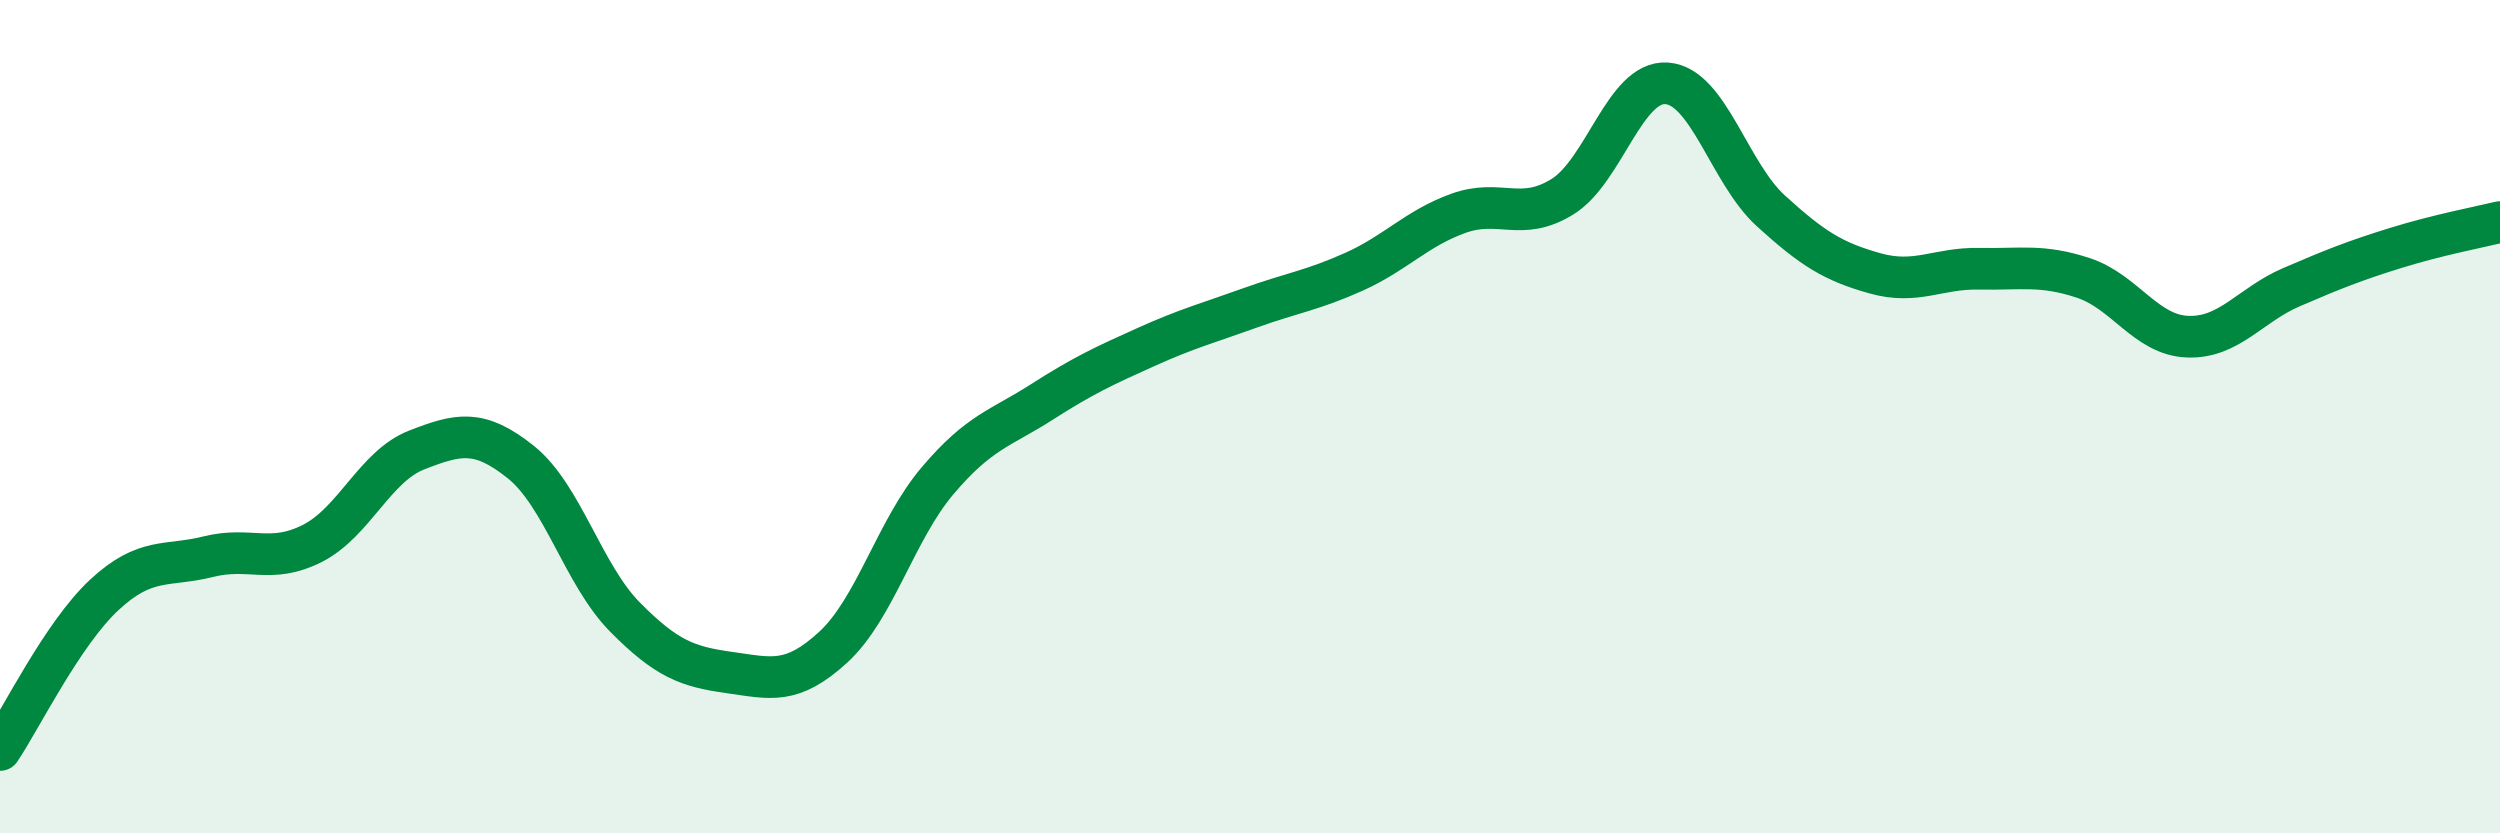
    <svg width="60" height="20" viewBox="0 0 60 20" xmlns="http://www.w3.org/2000/svg">
      <path
        d="M 0,18 C 0.5,17.26 1.5,15.21 2.5,14.28 C 3.5,13.35 4,13.61 5,13.36 C 6,13.11 6.5,13.55 7.5,13.04 C 8.5,12.53 9,11.19 10,10.8 C 11,10.41 11.5,10.29 12.5,11.09 C 13.5,11.89 14,13.8 15,14.81 C 16,15.82 16.5,16 17.5,16.14 C 18.5,16.28 19,16.45 20,15.53 C 21,14.61 21.5,12.72 22.5,11.54 C 23.5,10.36 24,10.29 25,9.65 C 26,9.01 26.5,8.78 27.5,8.33 C 28.5,7.88 29,7.75 30,7.39 C 31,7.03 31.5,6.97 32.5,6.52 C 33.5,6.07 34,5.48 35,5.12 C 36,4.76 36.5,5.34 37.5,4.72 C 38.5,4.1 39,1.93 40,2 C 41,2.07 41.5,4.15 42.5,5.06 C 43.5,5.97 44,6.28 45,6.56 C 46,6.84 46.5,6.43 47.5,6.45 C 48.5,6.47 49,6.34 50,6.67 C 51,7 51.5,8.04 52.5,8.08 C 53.5,8.12 54,7.32 55,6.89 C 56,6.46 56.5,6.26 57.5,5.95 C 58.5,5.64 59.5,5.45 60,5.33L60 20L0 20Z"
        fill="#008740"
        opacity="0.1"
        stroke-linecap="round"
        stroke-linejoin="round"
      />
      <path
        d="M 0,18 C 0.5,17.26 1.5,15.21 2.5,14.28 C 3.5,13.35 4,13.61 5,13.36 C 6,13.11 6.5,13.55 7.5,13.04 C 8.5,12.53 9,11.19 10,10.8 C 11,10.41 11.5,10.29 12.5,11.09 C 13.5,11.89 14,13.8 15,14.81 C 16,15.82 16.5,16 17.5,16.14 C 18.5,16.28 19,16.45 20,15.53 C 21,14.61 21.5,12.72 22.5,11.54 C 23.5,10.36 24,10.29 25,9.65 C 26,9.01 26.5,8.78 27.5,8.33 C 28.5,7.88 29,7.75 30,7.39 C 31,7.03 31.5,6.97 32.5,6.52 C 33.5,6.07 34,5.48 35,5.12 C 36,4.76 36.5,5.34 37.5,4.72 C 38.5,4.1 39,1.93 40,2 C 41,2.07 41.5,4.15 42.5,5.06 C 43.5,5.97 44,6.28 45,6.56 C 46,6.84 46.5,6.43 47.5,6.45 C 48.5,6.47 49,6.34 50,6.67 C 51,7 51.5,8.04 52.5,8.08 C 53.5,8.12 54,7.32 55,6.89 C 56,6.46 56.5,6.26 57.5,5.95 C 58.5,5.64 59.5,5.45 60,5.33"
        stroke="#008740"
        stroke-width="1"
        fill="none"
        stroke-linecap="round"
        stroke-linejoin="round"
      />
    </svg>
  